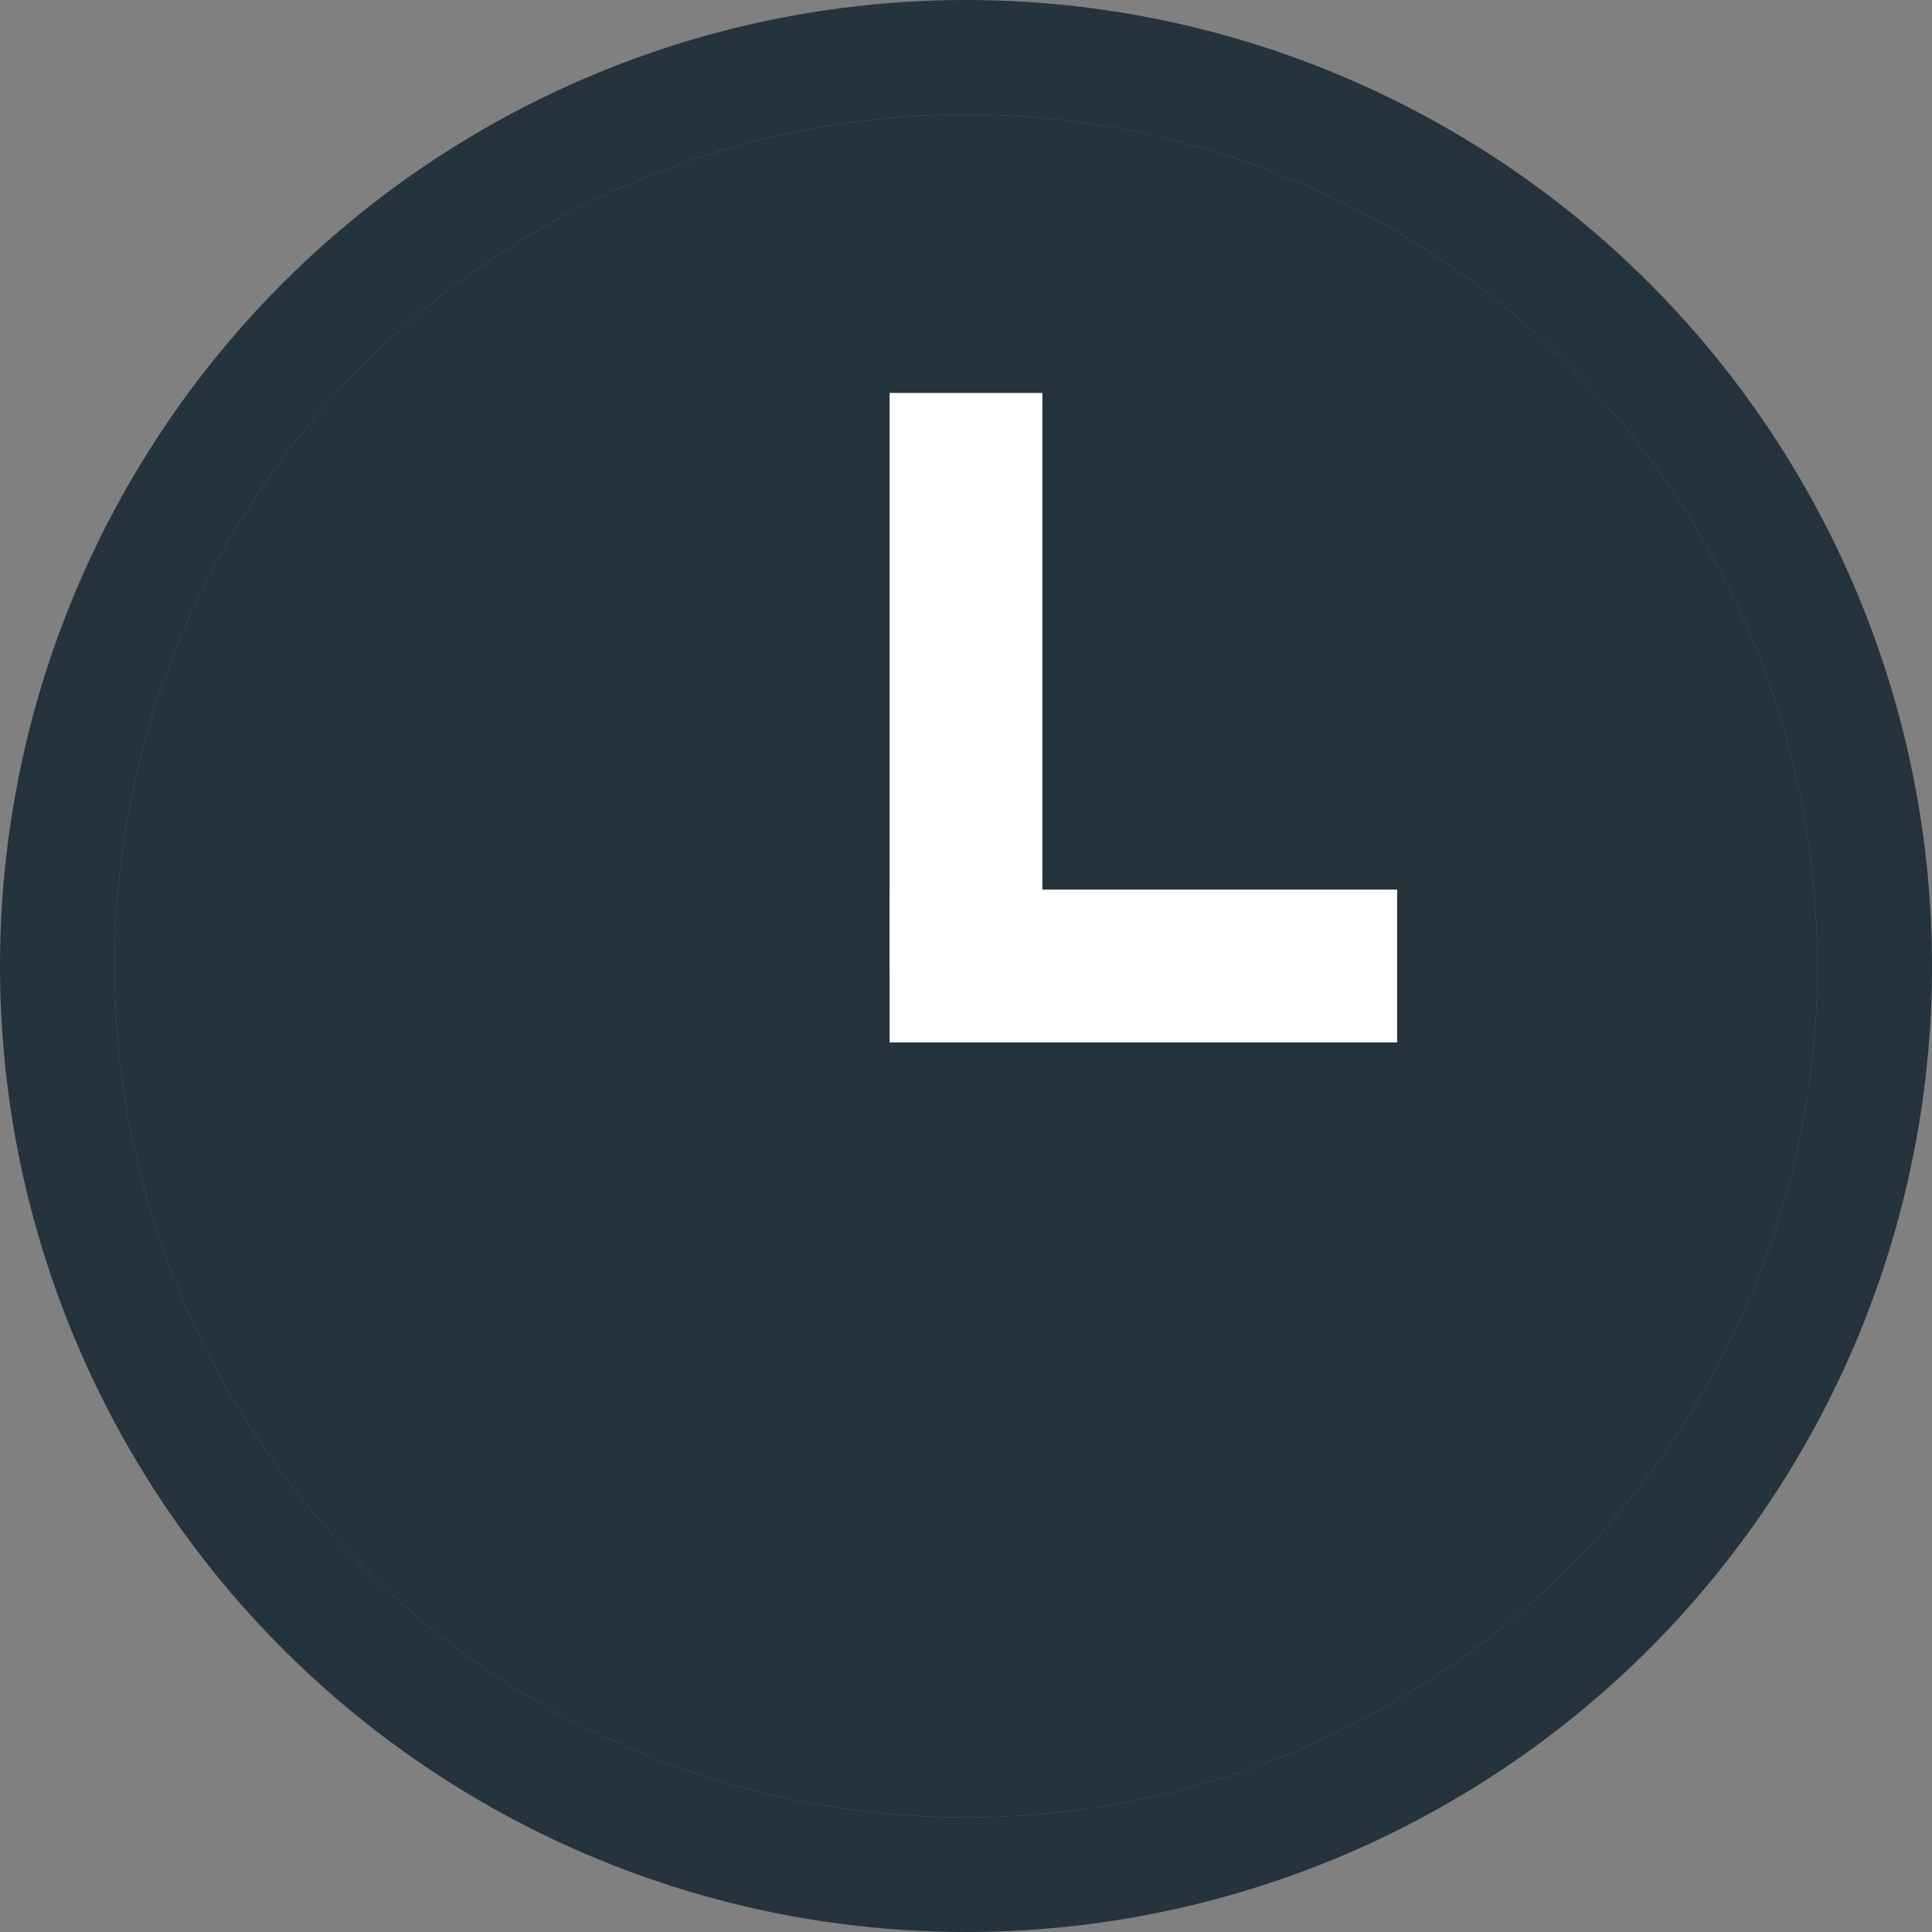 <svg xmlns="http://www.w3.org/2000/svg" width="25.286" height="25.286" viewBox="0 0 25.286 25.286">
  <rect x="0" y="0" width="25.286" height="25.286" fill="#808080" stroke="none"/>
  <g id="Group_4831" data-name="Group 4831" transform="translate(1.5 1.5)">
    <g id="Ellipse_39" data-name="Ellipse 39" transform="translate(0 0)" fill="#24333c" stroke="#24333c" stroke-width="1.5">
      <ellipse cx="11.143" cy="11.143" rx="11.143" ry="11.143" stroke="none"/>
      <ellipse cx="11.143" cy="11.143" rx="11.893" ry="11.893" fill="none"/>
    </g>
    <g id="Group_201" data-name="Group 201" transform="translate(11.143 4.643)">
      <line id="Line_40" data-name="Line 40" y2="5.572" transform="translate(0 0)" fill="none" stroke="#fff" stroke-linecap="square" stroke-width="2"/>
      <line id="Line_41" data-name="Line 41" x1="4.643" transform="translate(0 6.5)" fill="none" stroke="#fff" stroke-linecap="square" stroke-width="2"/>
    </g>
  </g>
</svg>
